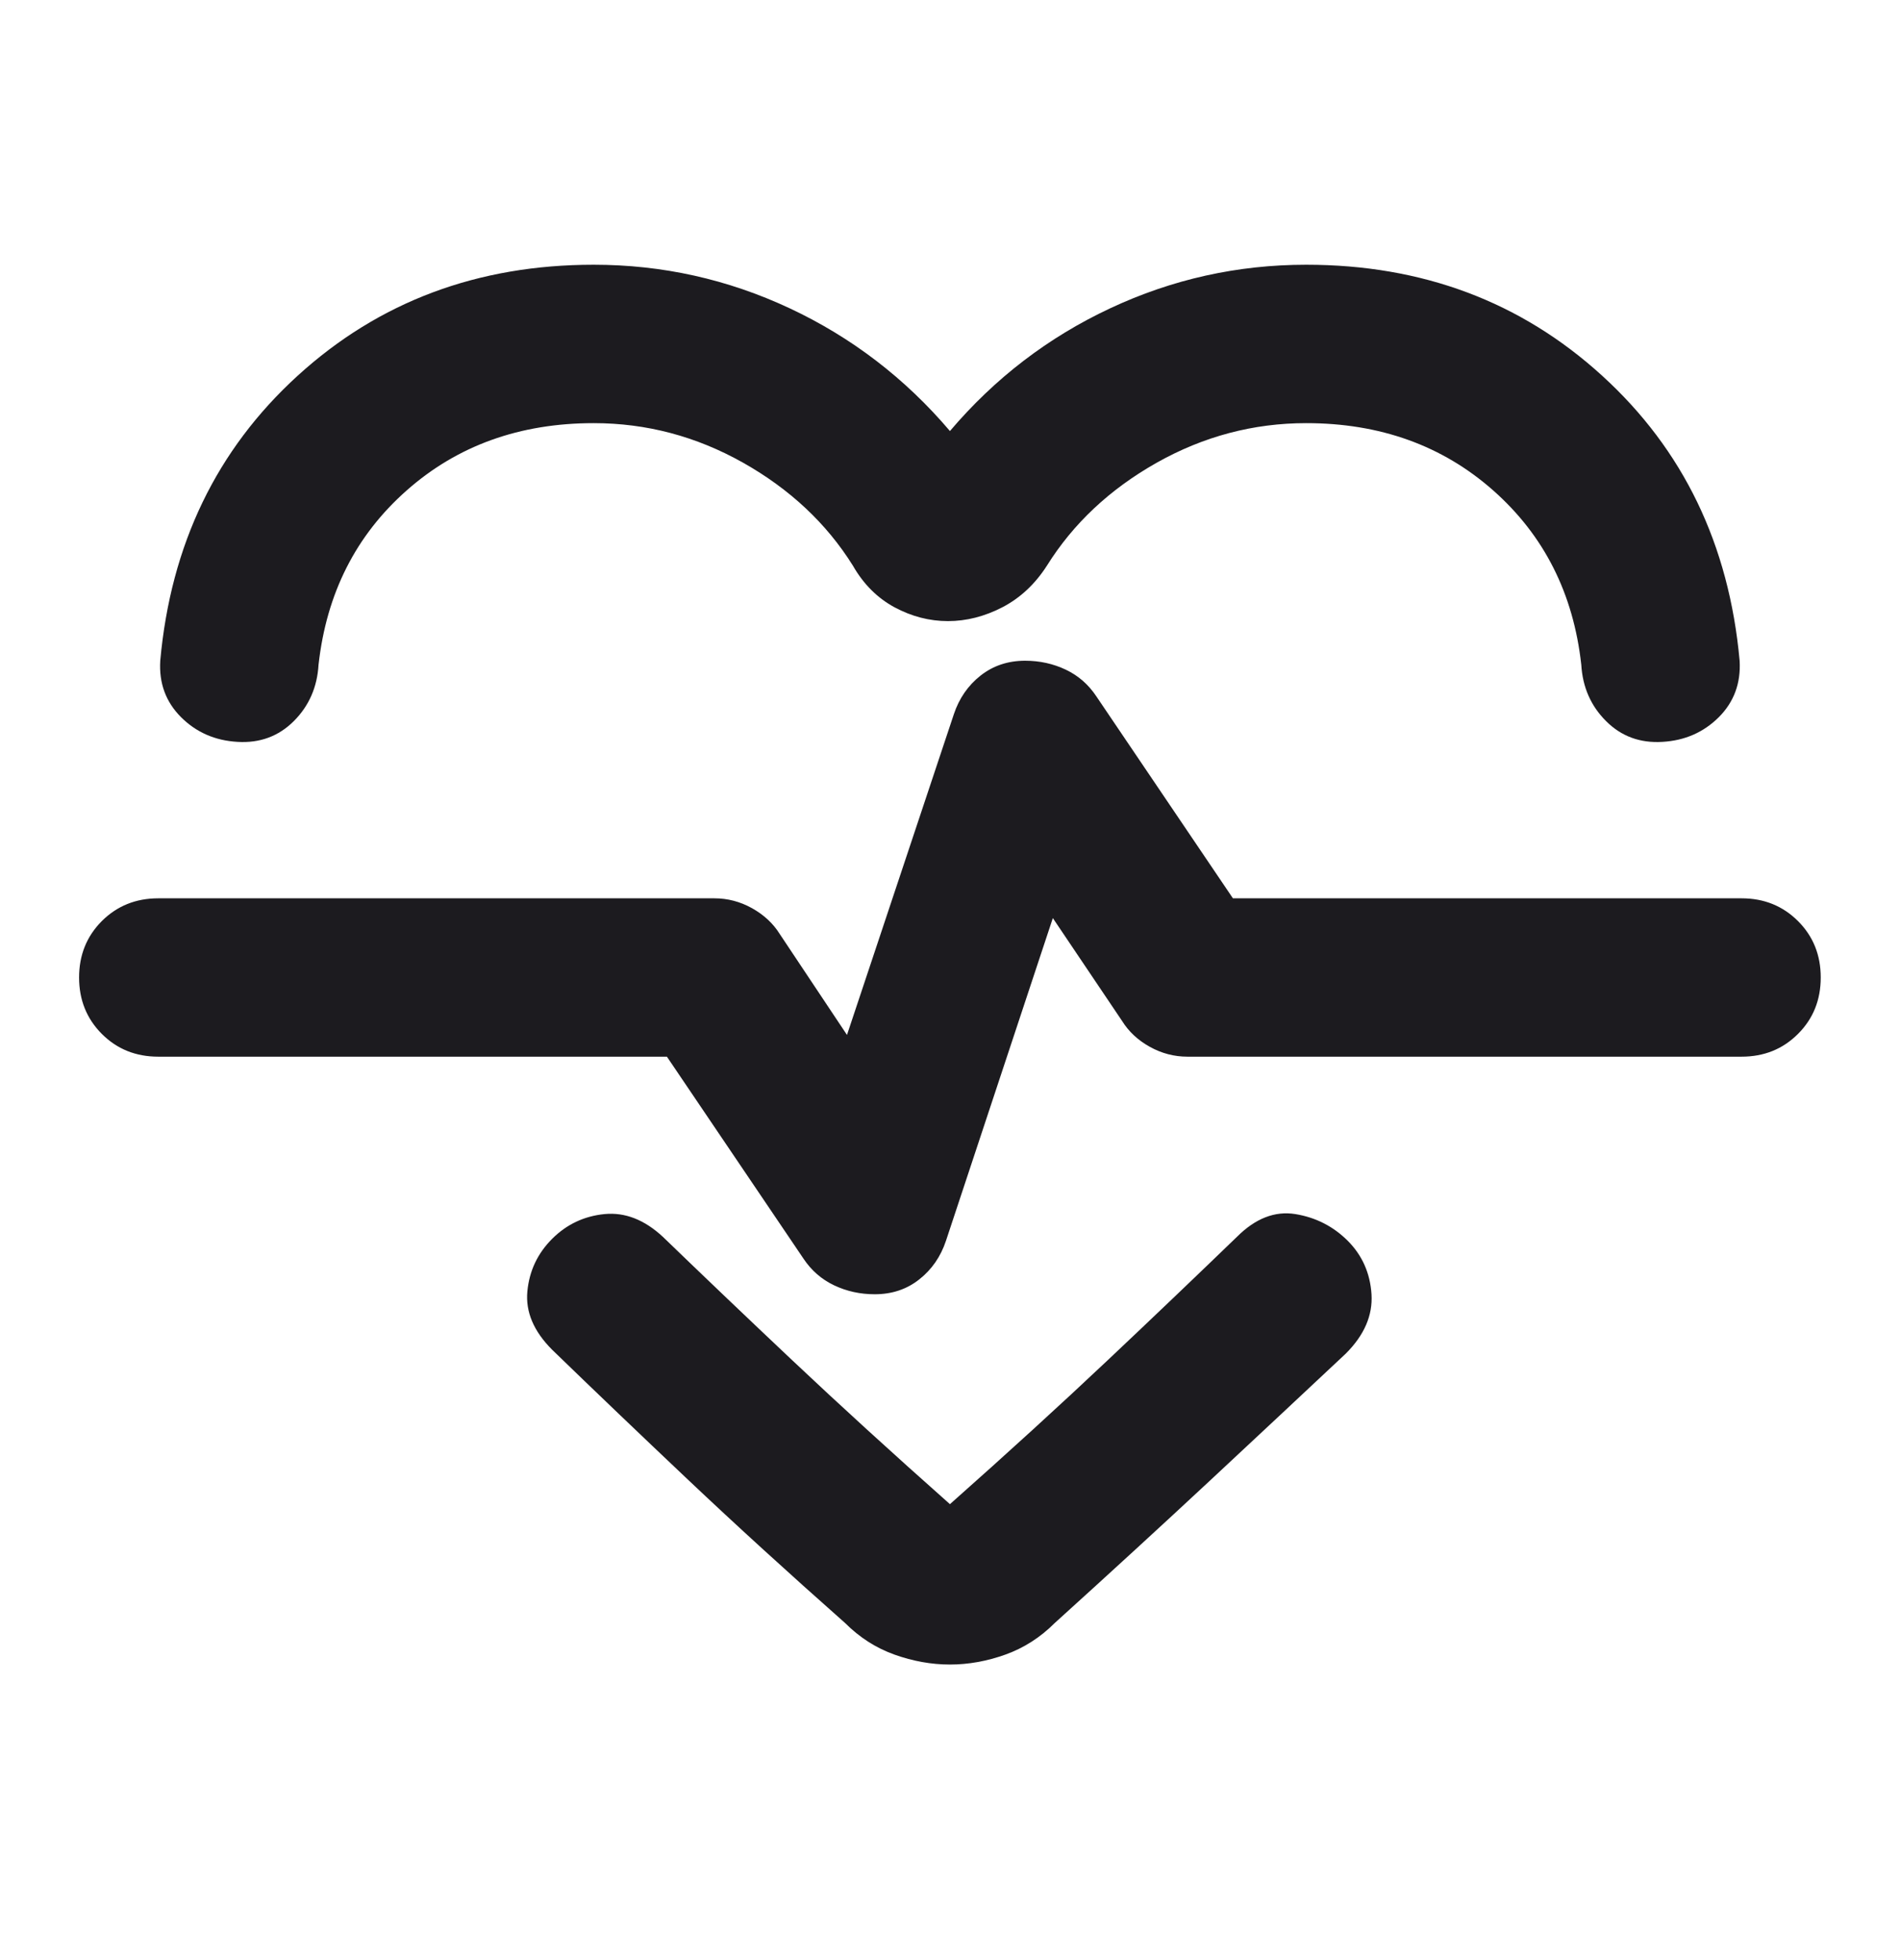 <svg width="32" height="33" viewBox="0 0 32 33" fill="none" xmlns="http://www.w3.org/2000/svg">
<g id="cardiology">
<mask id="mask0_3224_13993" style="mask-type:alpha" maskUnits="userSpaceOnUse" x="0" y="0" width="32" height="33">
<rect id="Bounding box" y="0.457" width="32" height="32" fill="#D9D9D9"/>
</mask>
<g mask="url(#mask0_3224_13993)">
<path id="cardiology_2" d="M15.999 7.257C16.754 6.368 17.654 5.679 18.699 5.19C19.743 4.701 20.843 4.457 21.999 4.457C23.954 4.457 25.615 5.079 26.982 6.324C28.349 7.568 29.121 9.168 29.299 11.124C29.321 11.502 29.204 11.818 28.949 12.074C28.693 12.329 28.377 12.468 27.999 12.49C27.621 12.513 27.304 12.396 27.049 12.14C26.793 11.885 26.654 11.568 26.632 11.19C26.499 9.99 26.004 9.013 25.149 8.257C24.293 7.501 23.243 7.124 21.999 7.124C21.11 7.124 20.271 7.346 19.482 7.79C18.693 8.235 18.076 8.813 17.632 9.524C17.432 9.835 17.182 10.068 16.882 10.224C16.582 10.379 16.276 10.457 15.965 10.457C15.654 10.457 15.354 10.379 15.065 10.224C14.777 10.068 14.543 9.835 14.365 9.524C13.921 8.813 13.304 8.235 12.515 7.79C11.726 7.346 10.888 7.124 9.999 7.124C8.754 7.124 7.704 7.501 6.849 8.257C5.993 9.013 5.499 9.99 5.365 11.19C5.343 11.568 5.204 11.885 4.949 12.14C4.693 12.396 4.376 12.513 3.999 12.49C3.621 12.468 3.304 12.329 3.049 12.074C2.793 11.818 2.676 11.502 2.699 11.124C2.876 9.168 3.649 7.568 5.015 6.324C6.382 5.079 8.043 4.457 9.999 4.457C11.154 4.457 12.254 4.701 13.299 5.19C14.343 5.679 15.243 6.368 15.999 7.257ZM15.999 28.024C15.688 28.024 15.377 27.968 15.065 27.857C14.754 27.746 14.476 27.568 14.232 27.324C13.277 26.479 12.393 25.674 11.582 24.907C10.771 24.14 10.01 23.413 9.299 22.724C8.988 22.413 8.849 22.085 8.882 21.74C8.915 21.396 9.054 21.102 9.299 20.857C9.543 20.613 9.838 20.474 10.182 20.44C10.527 20.407 10.854 20.535 11.165 20.824C11.832 21.468 12.56 22.163 13.349 22.907C14.138 23.651 15.021 24.457 15.999 25.324C16.977 24.457 17.86 23.651 18.649 22.907C19.438 22.163 20.165 21.468 20.832 20.824C21.143 20.513 21.471 20.385 21.815 20.44C22.16 20.496 22.454 20.646 22.699 20.89C22.943 21.135 23.076 21.435 23.099 21.79C23.121 22.146 22.977 22.479 22.665 22.79C21.954 23.457 21.193 24.168 20.382 24.924C19.571 25.679 18.699 26.479 17.765 27.324C17.521 27.568 17.243 27.746 16.932 27.857C16.621 27.968 16.31 28.024 15.999 28.024ZM14.732 21.79C15.021 21.79 15.271 21.707 15.482 21.54C15.693 21.374 15.843 21.157 15.932 20.89L17.732 15.457L18.899 17.19C19.01 17.368 19.165 17.513 19.365 17.624C19.565 17.735 19.776 17.79 19.999 17.79H29.332C29.71 17.79 30.026 17.663 30.282 17.407C30.538 17.151 30.665 16.835 30.665 16.457C30.665 16.079 30.538 15.763 30.282 15.507C30.026 15.252 29.71 15.124 29.332 15.124H20.765L18.465 11.724C18.332 11.524 18.16 11.374 17.949 11.274C17.738 11.174 17.51 11.124 17.265 11.124C16.977 11.124 16.727 11.207 16.515 11.374C16.304 11.54 16.154 11.757 16.065 12.024L14.265 17.424L13.132 15.724C13.021 15.546 12.865 15.402 12.665 15.29C12.465 15.179 12.254 15.124 12.032 15.124H2.665C2.288 15.124 1.971 15.252 1.715 15.507C1.46 15.763 1.332 16.079 1.332 16.457C1.332 16.835 1.46 17.151 1.715 17.407C1.971 17.663 2.288 17.79 2.665 17.79H11.232L13.532 21.19C13.665 21.39 13.838 21.54 14.049 21.64C14.26 21.74 14.488 21.79 14.732 21.79Z" fill="#1C1B1F"/>
</g>
</g>
</svg>
